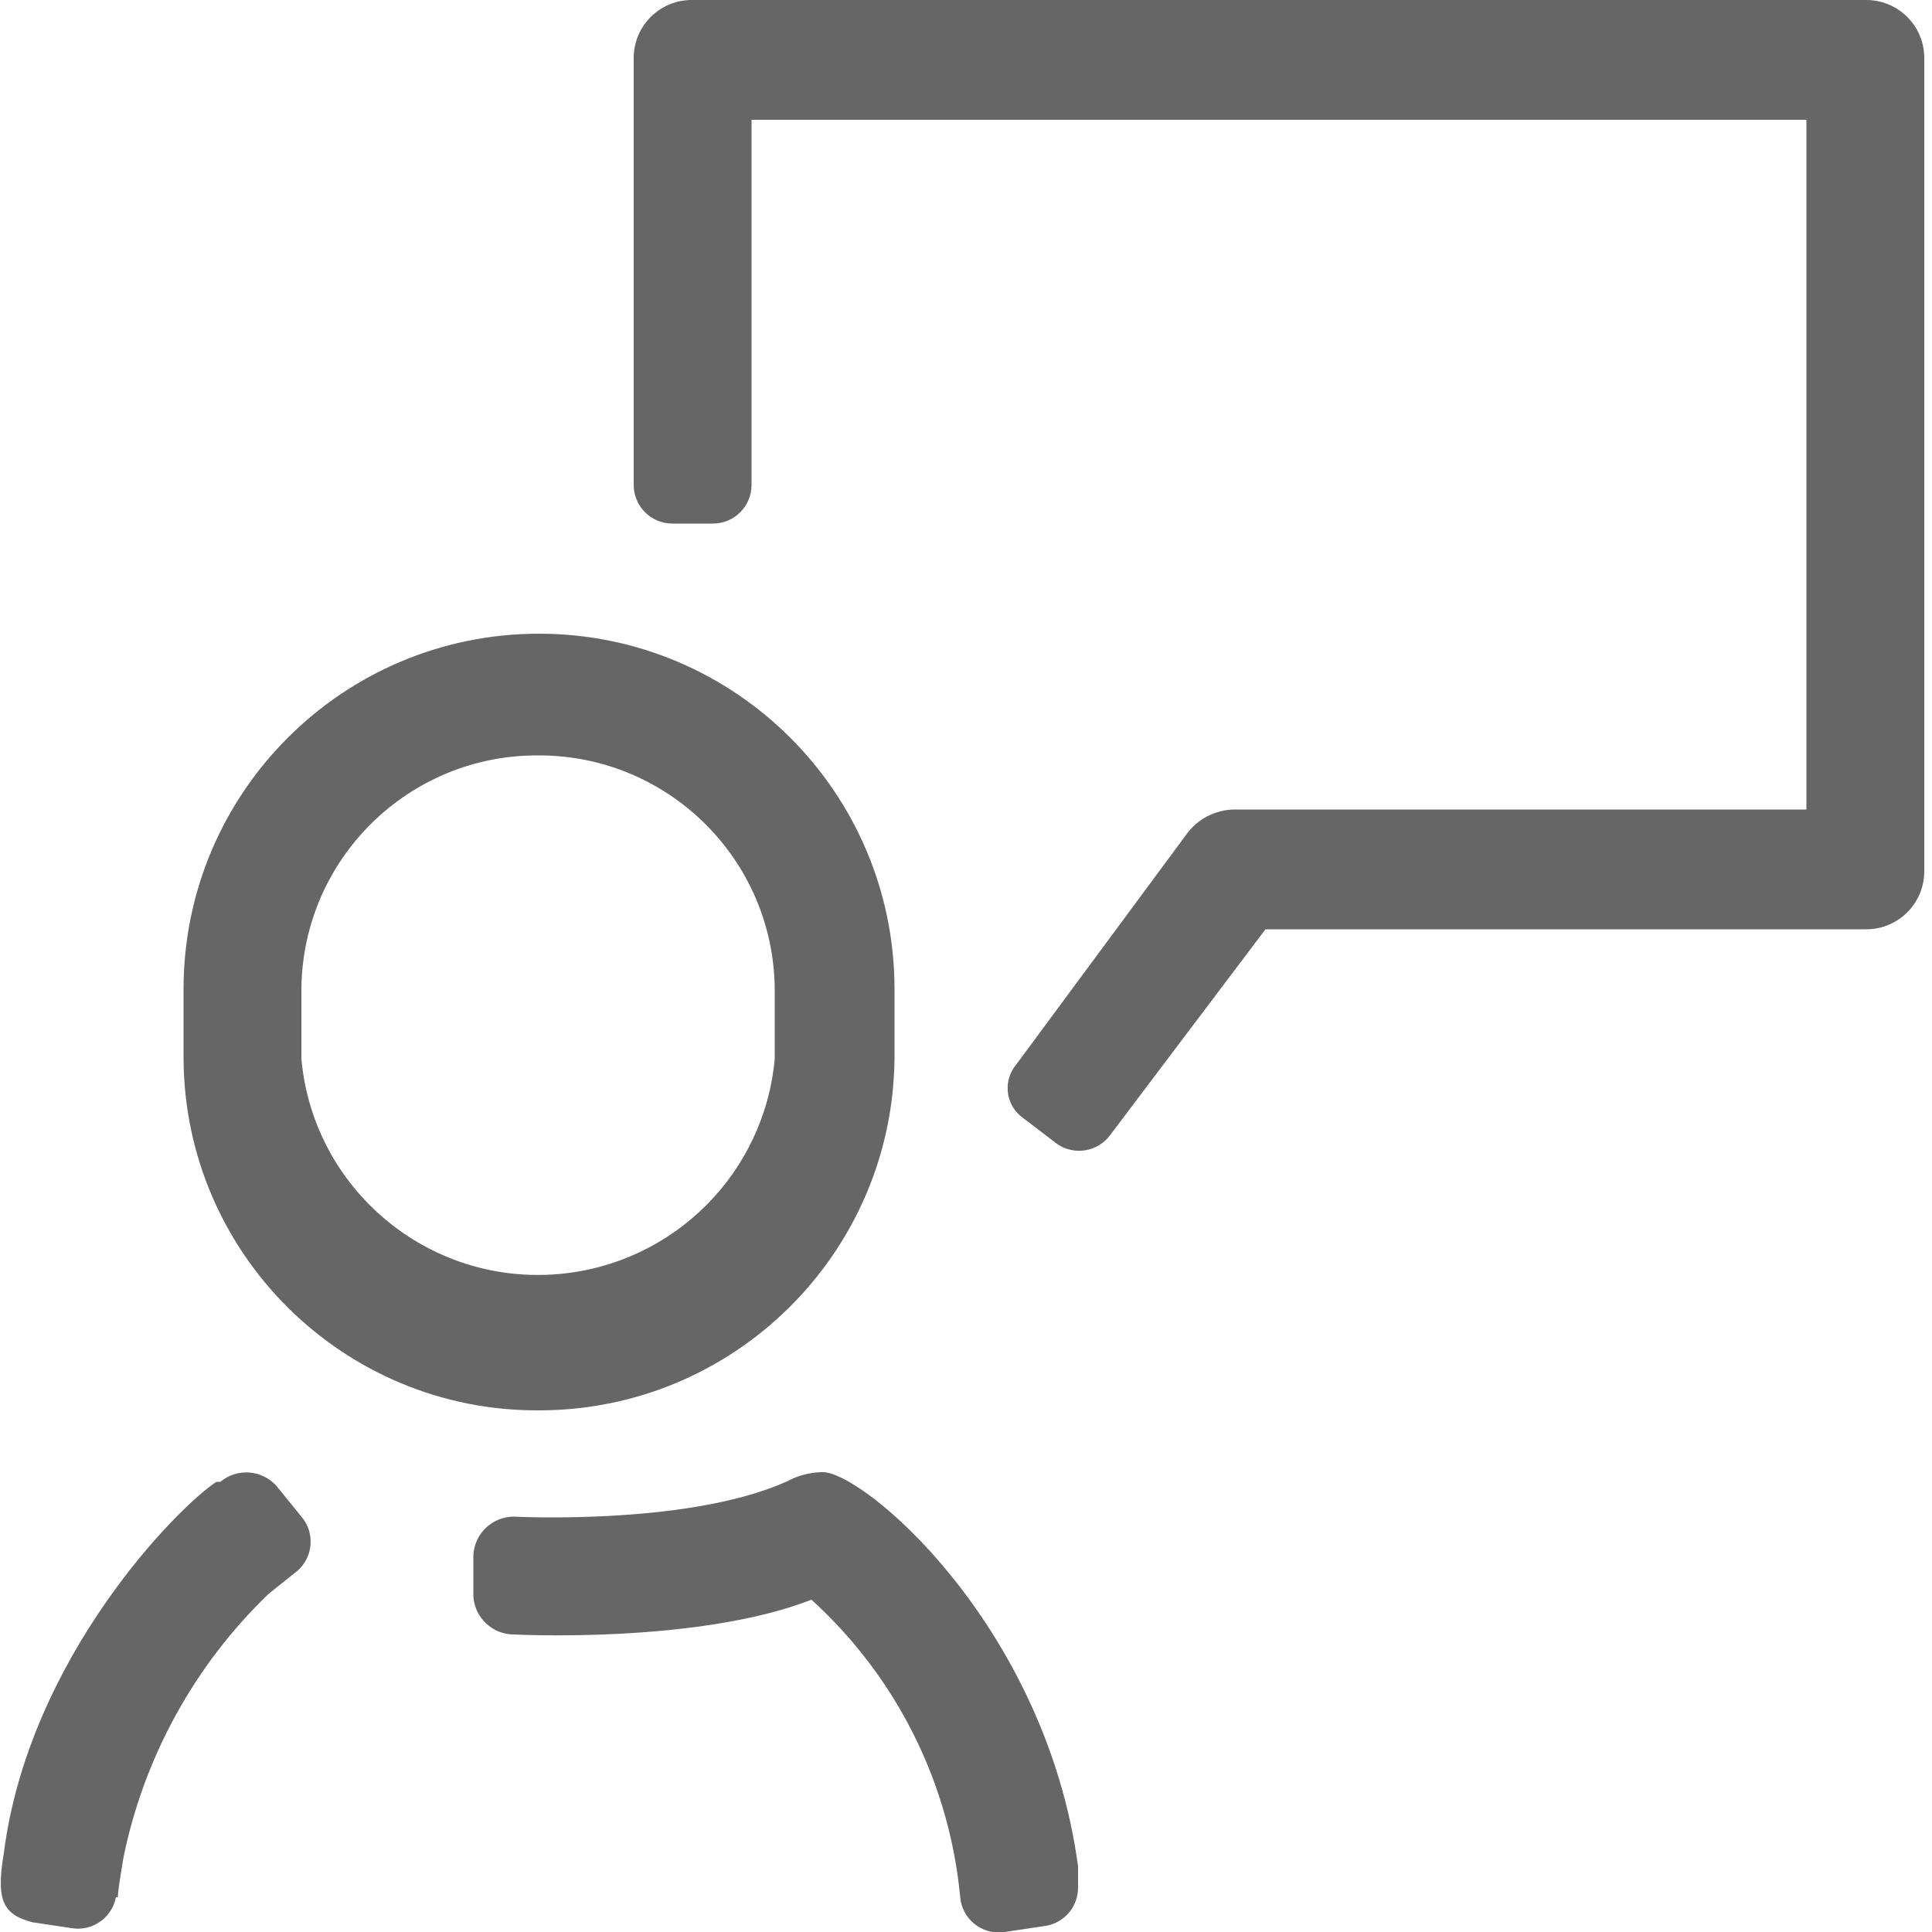<svg xmlns="http://www.w3.org/2000/svg" xmlns:xlink="http://www.w3.org/1999/xlink" width="20px" height="20px" viewBox="0 0 20 20" version="1.1">
    <!-- Generator: Sketch 63.1 (92452) - https://sketch.com -->
    <title>chat-black</title>
    <desc fill="#666666">Created with Sketch.</desc>
    <g id="Page-1" stroke="none" stroke-width="1" fill="none" fill-rule="evenodd">
        <g id="chat-black" fill="#666666" fill-rule="nonzero">
            <path d="M5.58,14.6 L5.58,14.6 C3.559,14.611 1.911,12.981 1.9,10.96 C1.9,10.96 1.9,10.96 1.9,10.96 L1.9,10.24 L1.9,10.24 C1.9,8.208 3.548,6.56 5.58,6.56 C7.612,6.56 9.26,8.208 9.26,10.24 C9.26,10.24 9.26,10.24 9.26,10.24 L9.26,10.96 L9.26,10.96 C9.238,12.977 7.597,14.6 5.58,14.6 L5.58,14.6 Z M5.58,7.82 L5.58,7.82 C4.232,7.809 3.131,8.892 3.12,10.24 C3.12,10.24 3.12,10.24 3.12,10.24 L3.12,10.96 L3.12,10.96 C3.242,12.313 4.438,13.311 5.792,13.188 C6.975,13.081 7.913,12.144 8.02,10.96 L8.02,10.24 L8.02,10.24 C8.009,8.9 6.92,7.82 5.58,7.82 L5.58,7.82 Z" id="Shape" fill="#666666"/>
            <path d="M19.32,-2.25643623e-07 L7.16,-2.25643623e-07 L7.16,-2.25643623e-07 C6.829,-2.25643623e-07 6.56,0.269 6.56,0.6 C6.56,0.6 6.56,0.6 6.56,0.6 L6.56,5.02 L6.56,5.02 C6.56,5.241 6.739,5.42 6.96,5.42 L7.38,5.42 L7.38,5.42 C7.601,5.42 7.78,5.241 7.78,5.02 L7.78,1.24 L18.7,1.24 L18.7,8.38 L12.78,8.38 L12.78,8.38 C12.581,8.382 12.395,8.478 12.28,8.64 L10.52,11.02 L10.52,11.02 C10.385,11.181 10.406,11.421 10.567,11.555 C10.578,11.564 10.589,11.572 10.6,11.58 L10.94,11.84 L10.94,11.84 C11.121,11.967 11.37,11.924 11.497,11.744 C11.498,11.742 11.499,11.741 11.5,11.74 L13.1,9.62 L19.32,9.62 L19.32,9.62 C19.651,9.62 19.92,9.351 19.92,9.02 L19.92,0.6 L19.92,0.6 C19.92,0.269 19.651,-2.25643623e-07 19.32,-2.25643623e-07 L19.32,-2.25643623e-07 Z" id="Path" fill="#666666"/>
            <path d="M3.12,15.7 L2.86,15.38 L2.86,15.38 C2.709,15.213 2.453,15.196 2.28,15.34 L2.24,15.34 C1.84,15.6 0.3,17.16 0.04,19.18 C-0.04,19.66 0.02,19.82 0.34,19.9 L0.74,19.96 L0.74,19.96 C0.955,19.996 1.159,19.854 1.2,19.64 L1.22,19.64 C1.22,19.56 1.28,19.22 1.28,19.22 L1.28,19.22 C1.494,18.183 2.017,17.234 2.78,16.5 L3.08,16.26 L3.08,16.26 C3.244,16.116 3.262,15.866 3.12,15.7 L3.12,15.7 Z" id="Path" fill="#666666"/>
            <path d="M11.16,19.54 L11.16,19.5 L11.16,19.5 L11.16,19.32 C10.82,16.8 8.9,15.2 8.5,15.24 L8.5,15.24 C8.404,15.243 8.309,15.264 8.22,15.3 C7.22,15.8 5.32,15.7 5.32,15.7 L5.32,15.7 C5.096,15.7 4.911,15.876 4.9,16.1 L4.9,16.52 L4.9,16.52 C4.911,16.744 5.096,16.92 5.32,16.92 C5.32,16.92 7.22,17.02 8.4,16.56 L8.4,16.56 C9.28,17.359 9.829,18.457 9.94,19.64 L9.94,19.64 L9.94,19.64 C9.959,19.86 10.154,20.023 10.374,20.003 C10.382,20.002 10.391,20.001 10.4,20 L10.8,19.94 L10.8,19.94 C11.005,19.919 11.161,19.746 11.16,19.54 L11.16,19.54 Z" id="Path" fill="#666666"/>
        </g>
    </g>
</svg>